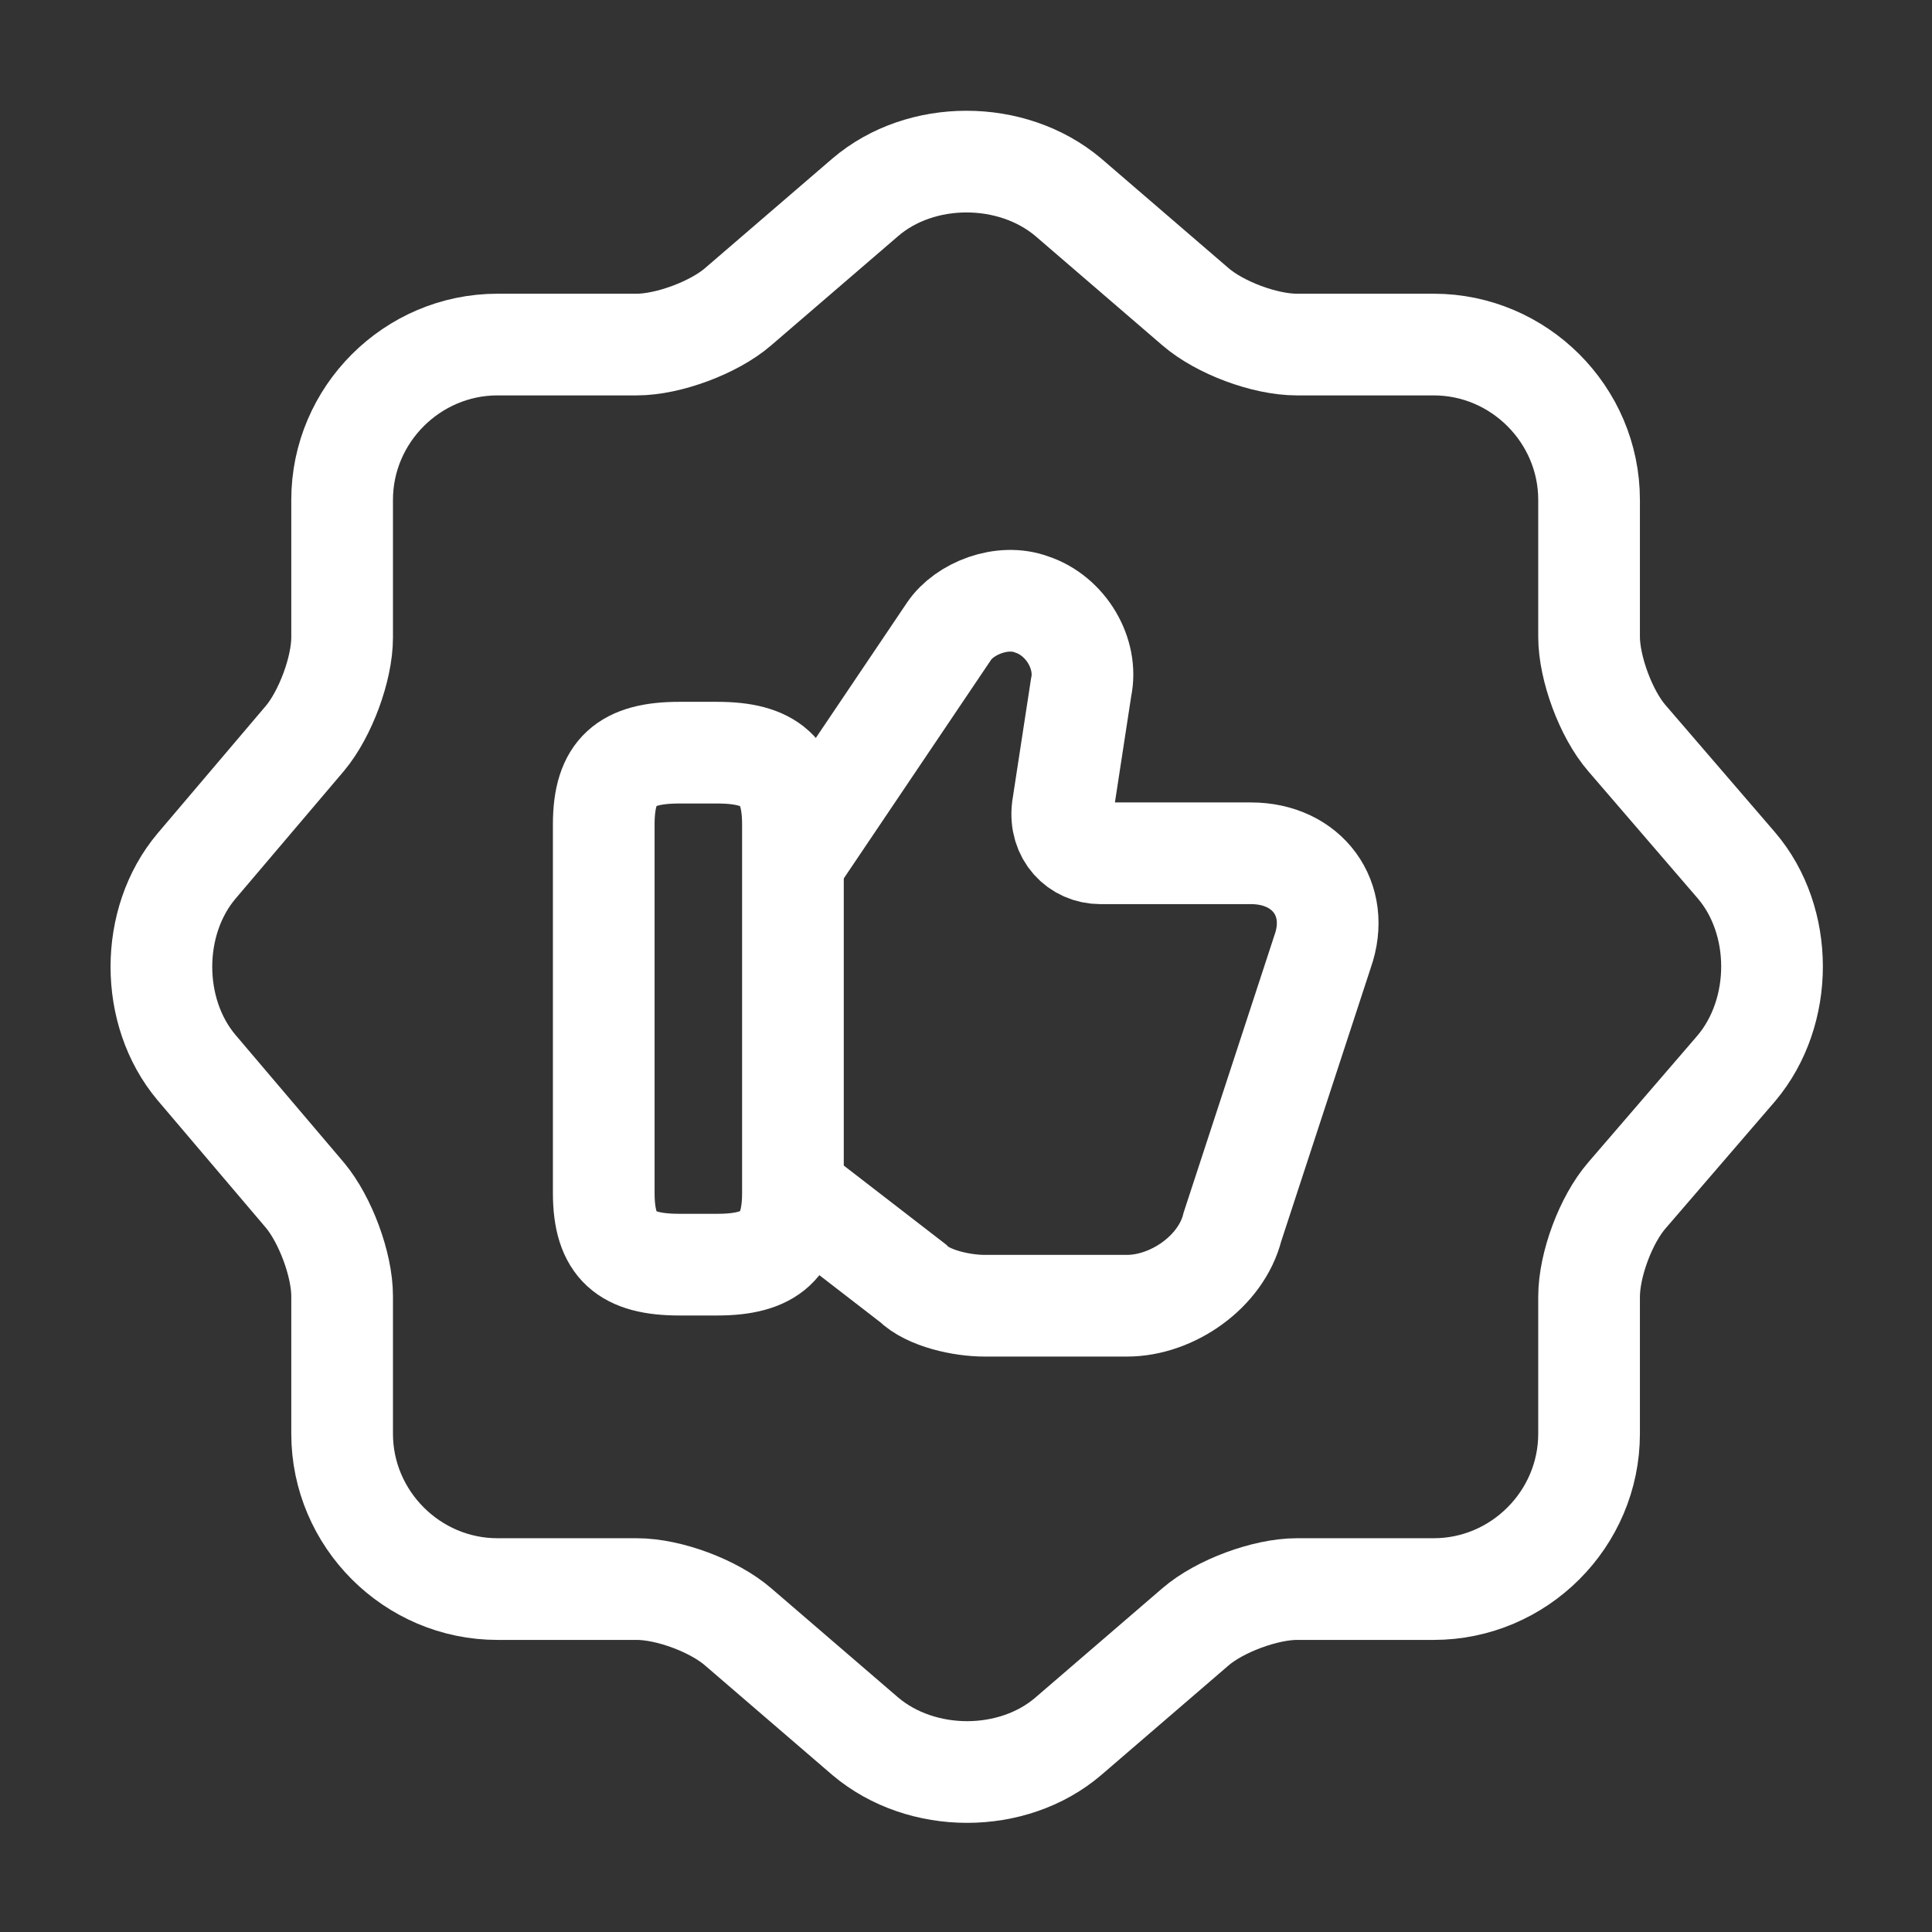 <svg width="38" height="38" viewBox="0 0 38 38" fill="none" xmlns="http://www.w3.org/2000/svg">
<rect x="0" y="0" width="38" height="38" fill="#333333" stroke="none"/>
<path d="M17.021 3.879C18.113 2.945 19.902 2.945 21.011 3.879L23.512 6.032C23.988 6.444 24.874 6.777 25.508 6.777H28.199C29.878 6.777 31.255 8.154 31.255 9.832V12.524C31.255 13.142 31.587 14.044 31.999 14.519L34.153 17.021C35.087 18.113 35.087 19.902 34.153 21.011L31.999 23.512C31.587 23.987 31.255 24.874 31.255 25.507V28.199C31.255 29.878 29.878 31.255 28.199 31.255H25.508C24.89 31.255 23.988 31.587 23.512 31.999L21.011 34.152C19.918 35.087 18.129 35.087 17.021 34.152L14.519 31.999C14.044 31.587 13.158 31.255 12.524 31.255H9.785C8.107 31.255 6.729 29.878 6.729 28.199V25.491C6.729 24.874 6.397 23.987 6.001 23.512L3.863 20.995C2.945 19.902 2.945 18.129 3.863 17.037L6.001 14.519C6.397 14.044 6.729 13.158 6.729 12.54V9.832C6.729 8.154 8.107 6.777 9.785 6.777H12.524C13.142 6.777 14.044 6.444 14.519 6.032L17.021 3.879Z" stroke="white" stroke-width="2" stroke-linecap="round" stroke-linejoin="round"/>
<path d="M15.659 23.465L17.955 25.238C18.256 25.539 18.921 25.682 19.364 25.682H22.167C23.053 25.682 24.019 25.017 24.241 24.13L26.014 18.715C26.378 17.686 25.713 16.783 24.605 16.783H21.644C21.201 16.783 20.837 16.419 20.9 15.897L21.264 13.522C21.407 12.857 20.963 12.113 20.298 11.891C19.712 11.669 18.968 11.97 18.668 12.413L15.627 16.926" stroke="white" stroke-width="2" stroke-miterlimit="10"/>
<path d="M11.875 23.465V16.213C11.875 15.168 12.318 14.804 13.363 14.804H14.107C15.137 14.804 15.596 15.168 15.596 16.213V23.465C15.596 24.494 15.152 24.874 14.107 24.874H13.363C12.318 24.874 11.875 24.51 11.875 23.465Z" stroke="white" stroke-width="2" stroke-linecap="round" stroke-linejoin="round"/>
</svg>

